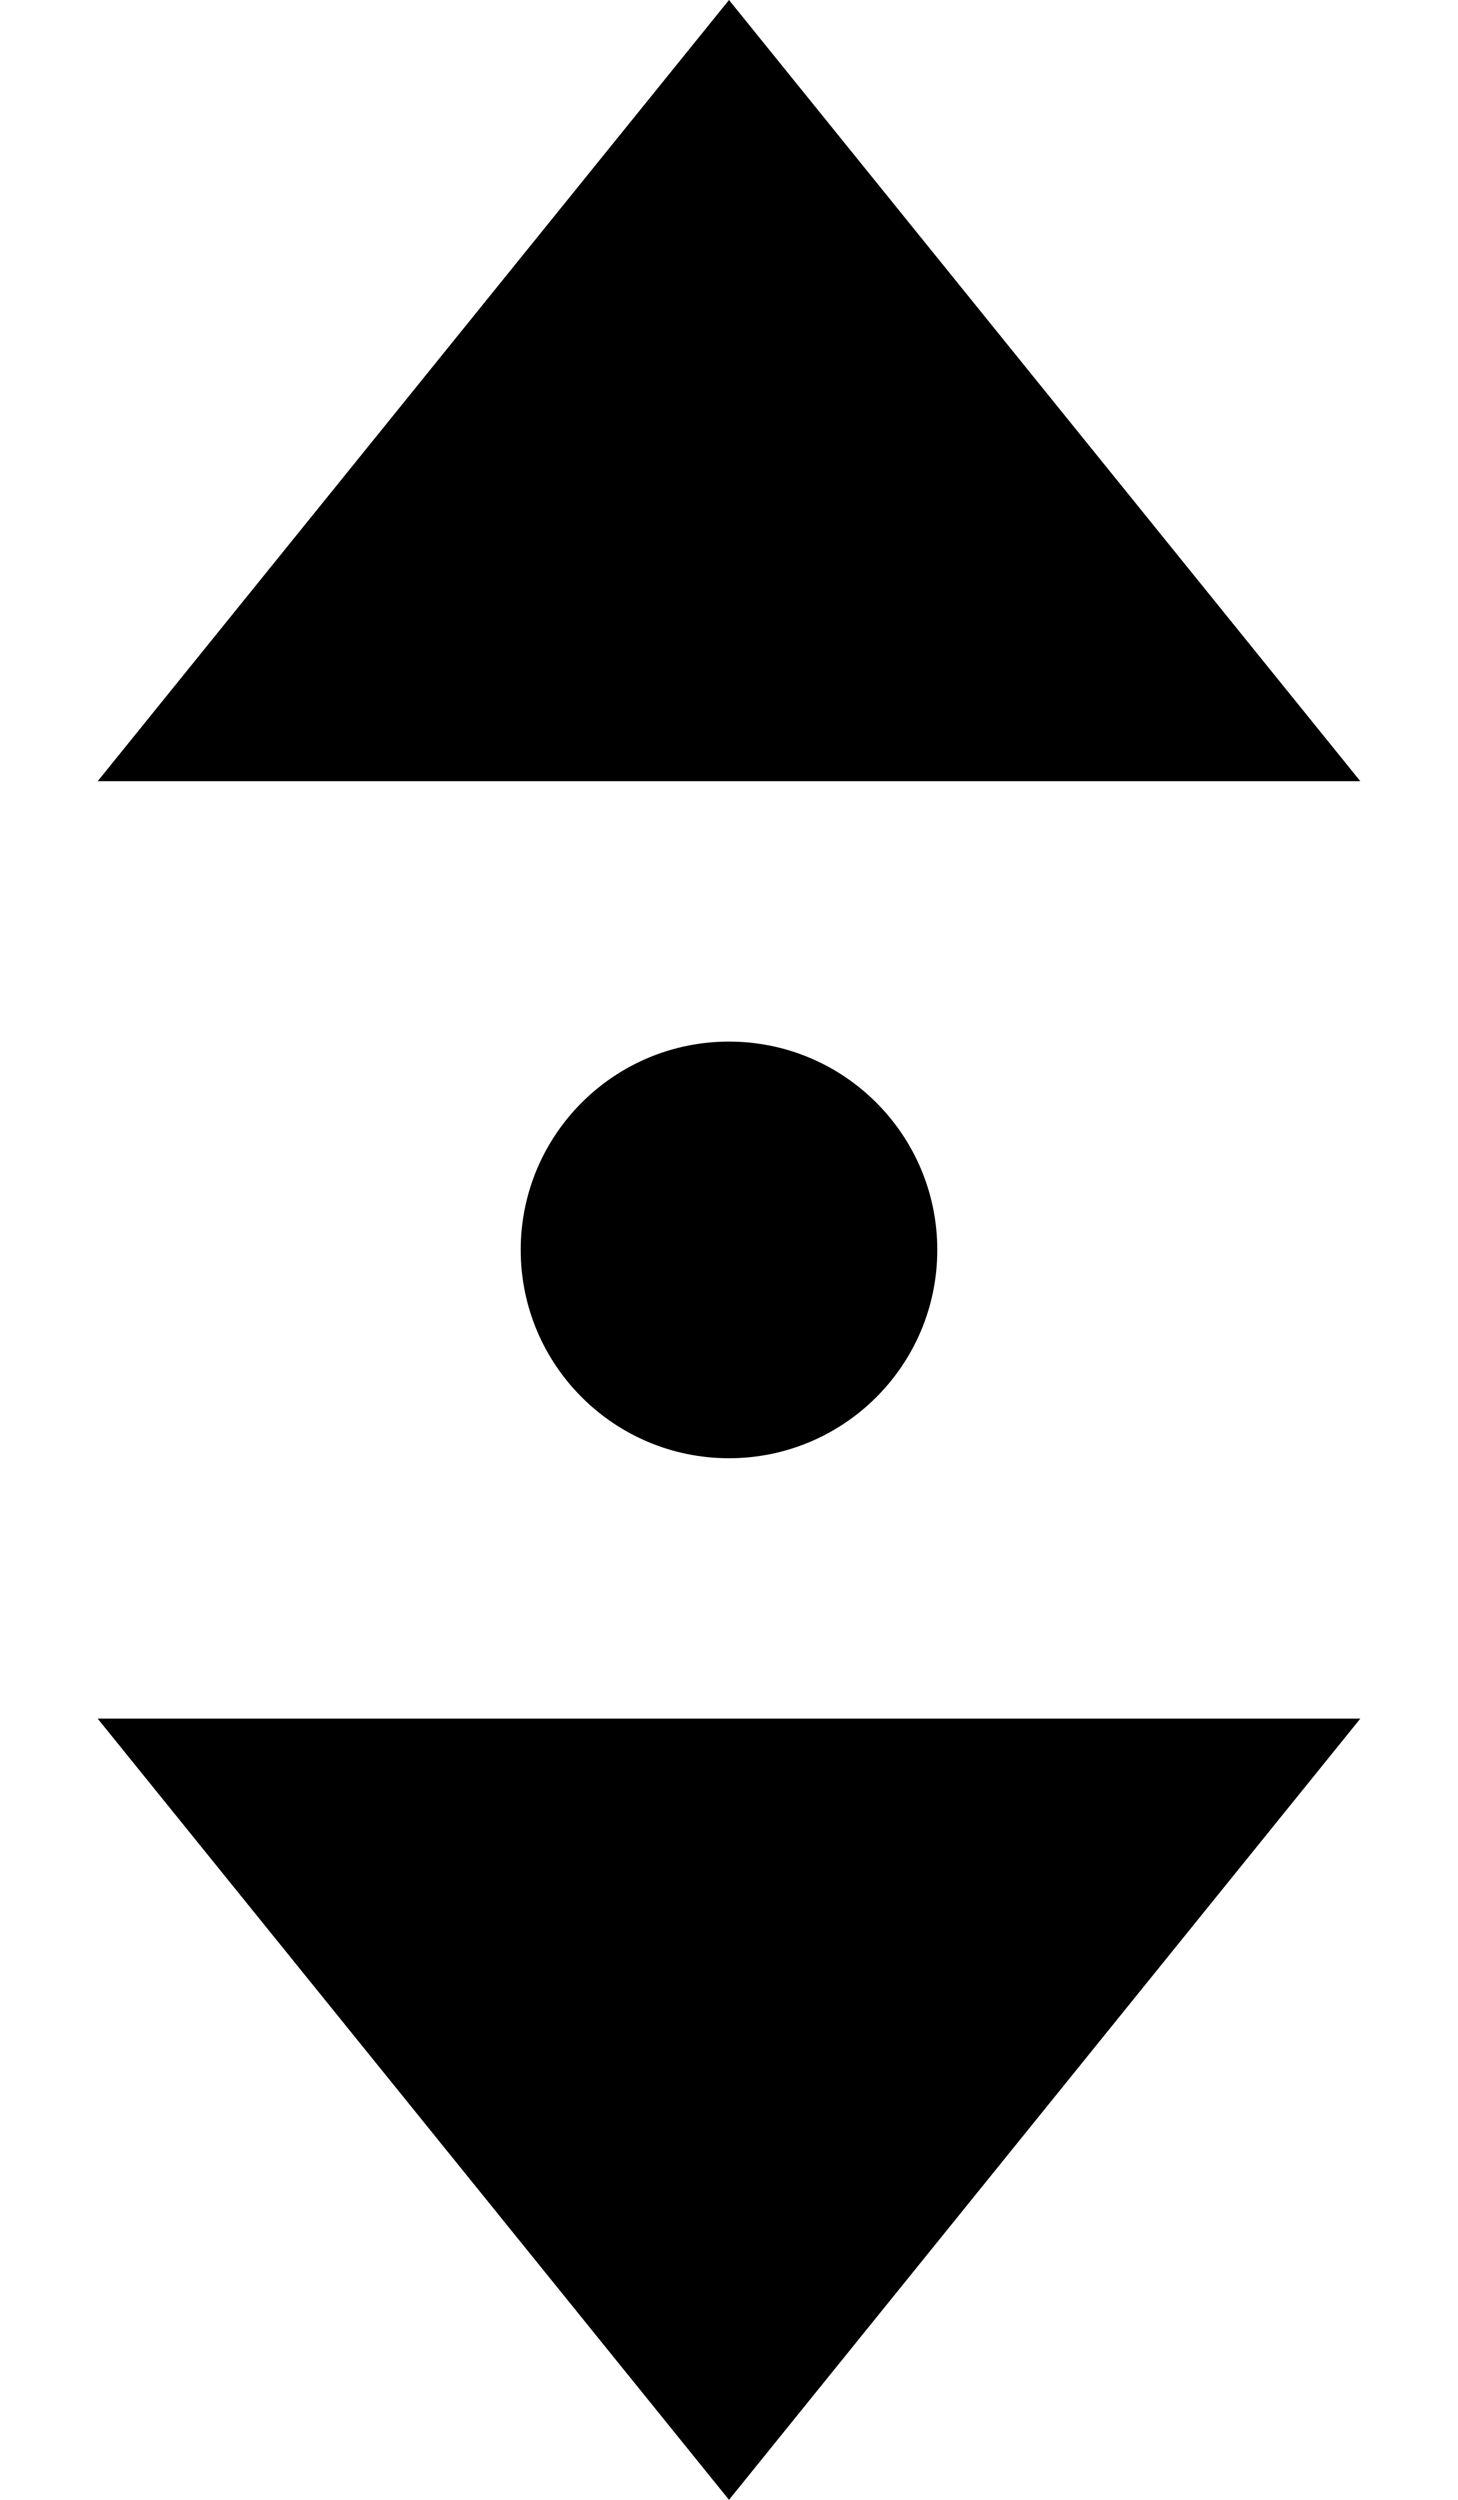 <?xml version="1.0" encoding="UTF-8"?> <svg xmlns="http://www.w3.org/2000/svg" width="14" height="24" viewBox="0 0 14 24" fill="none"> <path d="M7 0L13.062 7.5H0.938L7 0Z" fill="black"></path> <path d="M7 24L13.062 16.5H0.938L7 24Z" fill="black"></path> <circle cx="7" cy="12" r="2" fill="black"></circle> </svg> 